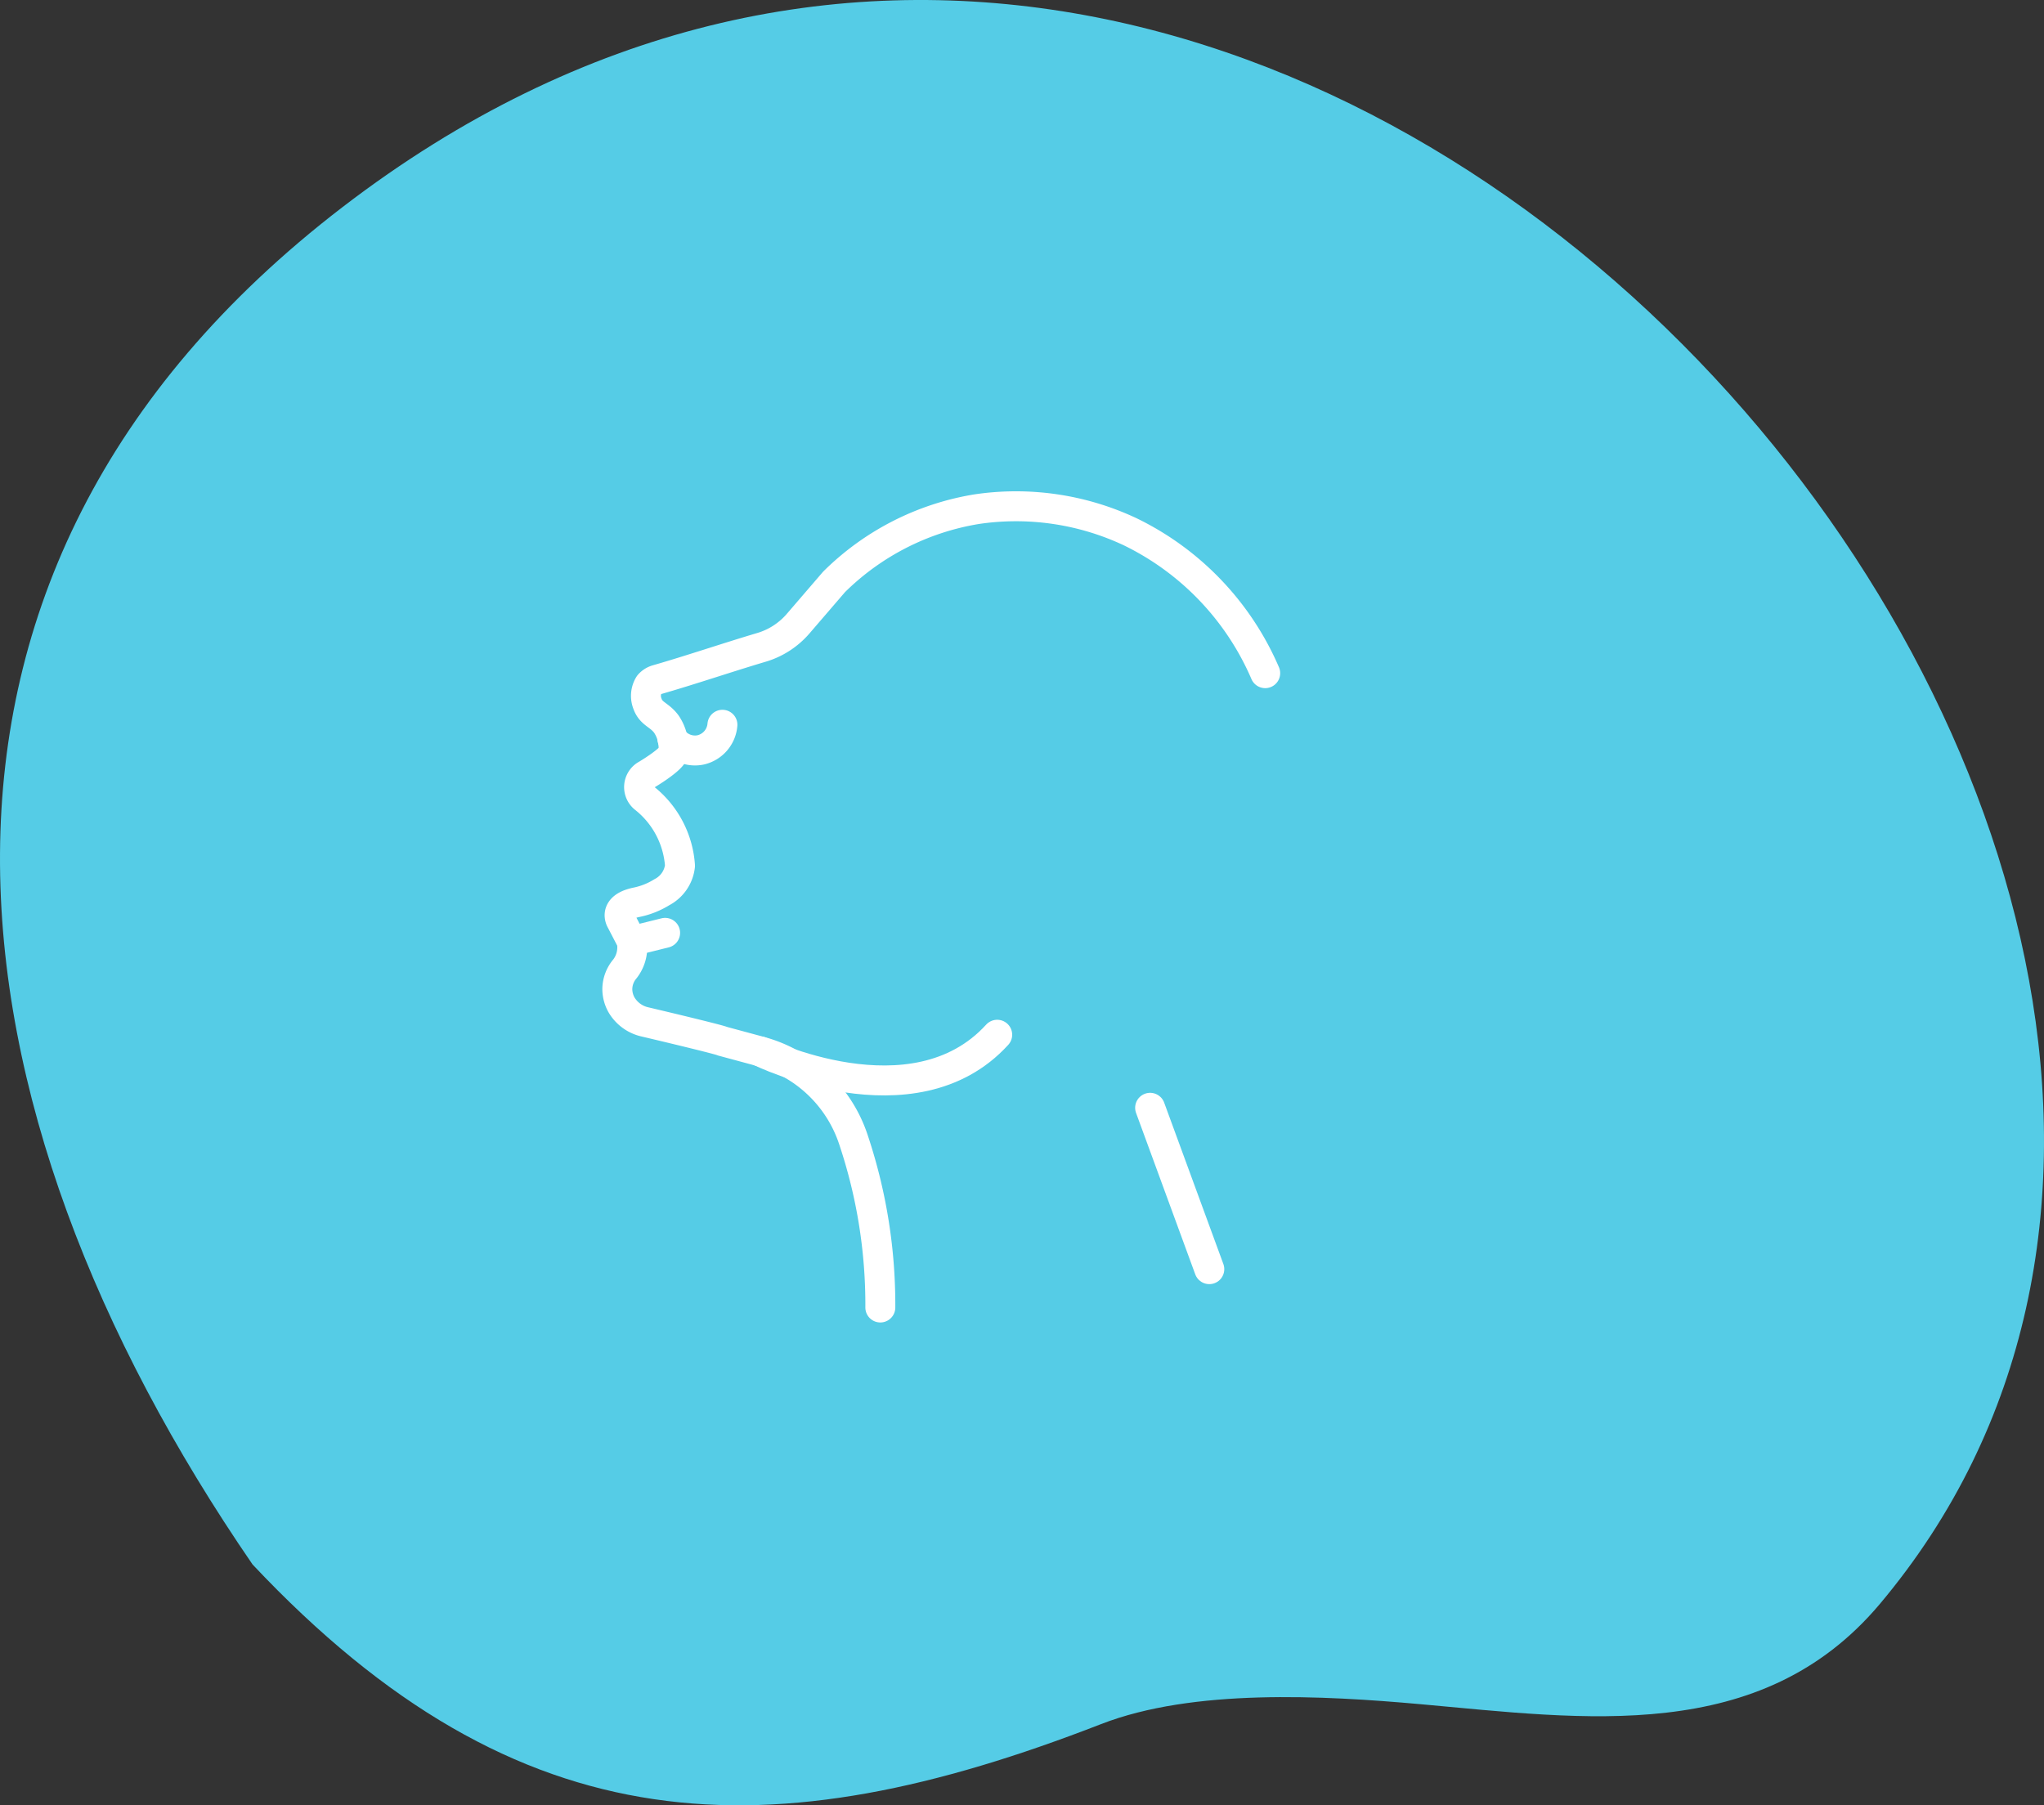 <svg xmlns="http://www.w3.org/2000/svg" width="204.784" height="180.896" viewBox="0 0 204.784 180.896">
  <rect x="0" y="0" width="204.784" height="180.896" fill="#333333" stroke="none"/>
  <g id="レイヤー_1" data-name="レイヤー 1">
    <path id="パス_9" data-name="パス 9" d="M188.315,160.753c-11.922,14.129-29.636,11.464-46,10-9.709-.87-22.775-1.59-32,2-33.022,12.834-58.138,12.542-85-16-31.334-45.64-39.136-99.044,9-136C130.754-53.28,248.712,88.987,188.315,160.753Z" transform="translate(-0.012 0.01)" fill="#55cce6"/>
  </g>
  <g id="_饑1" data-name="ﾑ饑1" transform="translate(60.358 49.223)">
    <g id="グループ_16" data-name="グループ 16">
      <line id="線_3" data-name="線 3" y1="0.83" x2="3.34" transform="translate(2.94 44.25)" fill="none" stroke="#fff" stroke-linecap="round" stroke-linejoin="round" stroke-width="3"/>
      <g id="グループ_15" data-name="グループ 15">
        <path id="パス_36" data-name="パス 36" d="M66.4,18.23A28.072,28.072,0,0,0,52.89,4.07,26.879,26.879,0,0,0,37.48,1.8,26.315,26.315,0,0,0,23.2,9.09l-3.57,4.15a7.76,7.76,0,0,1-3.75,2.42c-3.36,1-7.19,2.3-10.44,3.23a1.6,1.6,0,0,0-.76.49,2.122,2.122,0,0,0-.17,1.91c.37,1.05,1.19,1.09,1.89,2.04a4.223,4.223,0,0,1,.7,2.84c-.06.68-2.66,2.22-2.66,2.22a1.411,1.411,0,0,0-.25,2.35,9.448,9.448,0,0,1,3.58,6.79,3.4,3.4,0,0,1-1.82,2.65A7.734,7.734,0,0,1,3.4,41.19c-2.37.5-1.54,1.82-1.54,1.82l1.07,2.06a3.511,3.511,0,0,1-.68,2.79,3.172,3.172,0,0,0-.76,2.03,3.234,3.234,0,0,0,.44,1.61,3.652,3.652,0,0,0,2.35,1.68c2.17.51,7.55,1.8,7.75,1.93l3.74,1.01a13.559,13.559,0,0,1,9.41,8.96,52.029,52.029,0,0,1,2.66,16.71" fill="none" stroke="#fff" stroke-linecap="round" stroke-linejoin="round" stroke-width="3"/>
        <path id="パス_37" data-name="パス 37" d="M7.01,24.82a2.792,2.792,0,0,0,2.82,1.1,2.823,2.823,0,0,0,2.19-2.52" fill="none" stroke="#fff" stroke-linecap="round" stroke-linejoin="round" stroke-width="3"/>
        <path id="パス_38" data-name="パス 38" d="M15.79,56.13s15.36,7.55,23.76-1.67" fill="none" stroke="#fff" stroke-linecap="round" stroke-linejoin="round" stroke-width="3"/>
        <line id="線_4" data-name="線 4" x1="5.93" y1="16.17" transform="translate(54.87 61.78)" fill="none" stroke="#fff" stroke-linecap="round" stroke-linejoin="round" stroke-width="3"/>
      </g>
    </g>
  </g>
</svg>